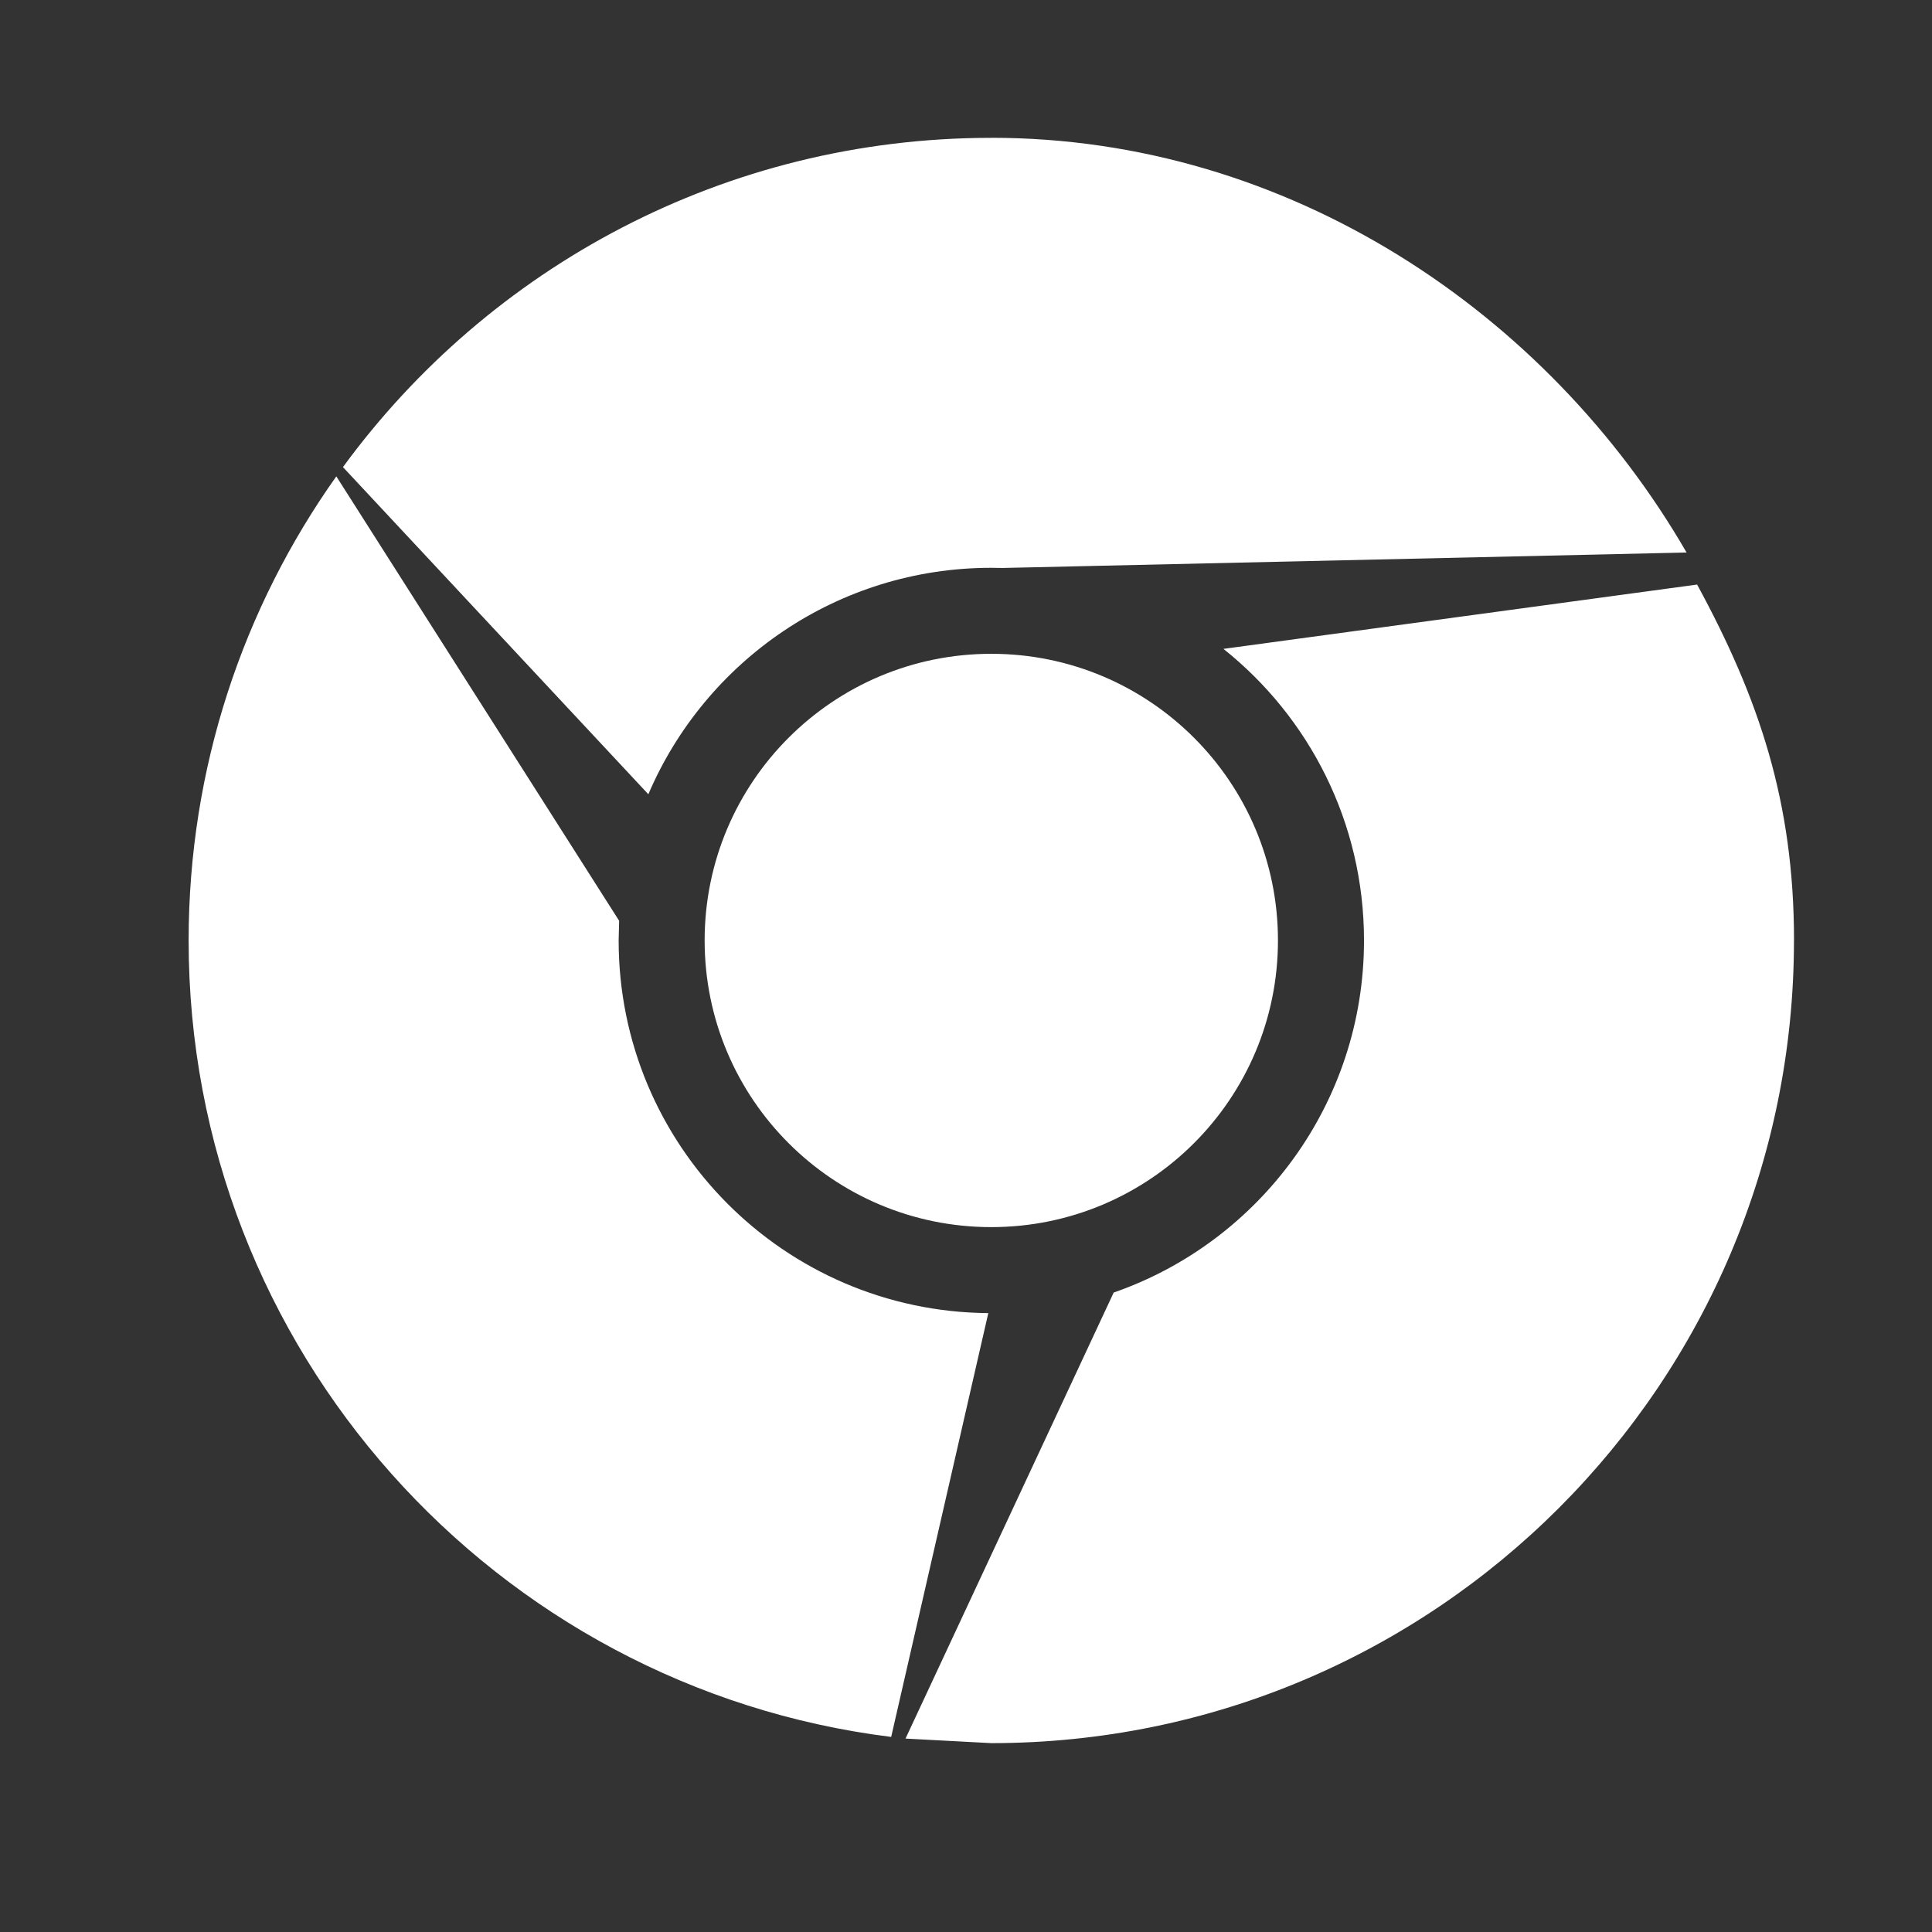 ﻿<svg width="76" height="76" xmlns="http://www.w3.org/2000/svg" xmlns:xlink="http://www.w3.org/1999/xlink">
 <rect width="100%" height="100%" fill="#333333" stroke="none"/>
 <!-- Created with SVG-edit - http://svg-edit.googlecode.com/ -->
 <defs>
  <svg id="svg_1" viewBox="0 0 76.00 76.00" height="76" width="76" xmlns:xlink="http://www.w3.org/1999/xlink">
   <path d="m45,40.643c2.959,0 5.357,2.398 5.357,5.357c0,2.959 -2.398,5.357 -5.357,5.357c-2.959,0 -5.357,-2.398 -5.357,-5.357c0,-2.959 2.398,-5.357 5.357,-5.357zm0,-9.643c5.552,0 10.4,3.266 12.993,7.75l-12.778,0.289l-0.216,-0.003c-2.876,0 -5.345,1.744 -6.408,4.232l-5.707,-6.114c2.729,-3.73 7.139,-6.153 12.114,-6.153zm15,15c0,8.284 -6.716,15 -15,15l-1.603,-0.085l3.89,-8.335c2.723,-0.946 4.678,-3.535 4.678,-6.58c0,-2.207 -1.026,-4.173 -2.627,-5.449l8.852,-1.202c1.155,2.126 1.811,4.062 1.811,6.652zm-30,0c0,-3.231 1.022,-6.224 2.76,-8.673l5.285,8.305l-0.009,0.368c0,3.828 3.088,6.934 6.908,6.964l-1.815,7.92c-7.401,-0.921 -13.129,-7.234 -13.129,-14.884z" stroke-linejoin="round" stroke-width="0.2" fill="#fff"/>
  </svg>
 </defs>
 <g>
  <title>Layer 1</title>
  <use x="-26.475" y="-28.425" id="svg_2" transform="matrix(2.105,0,0,2.105,0,0) " xlink:href="#svg_1"/>
 </g>
</svg>